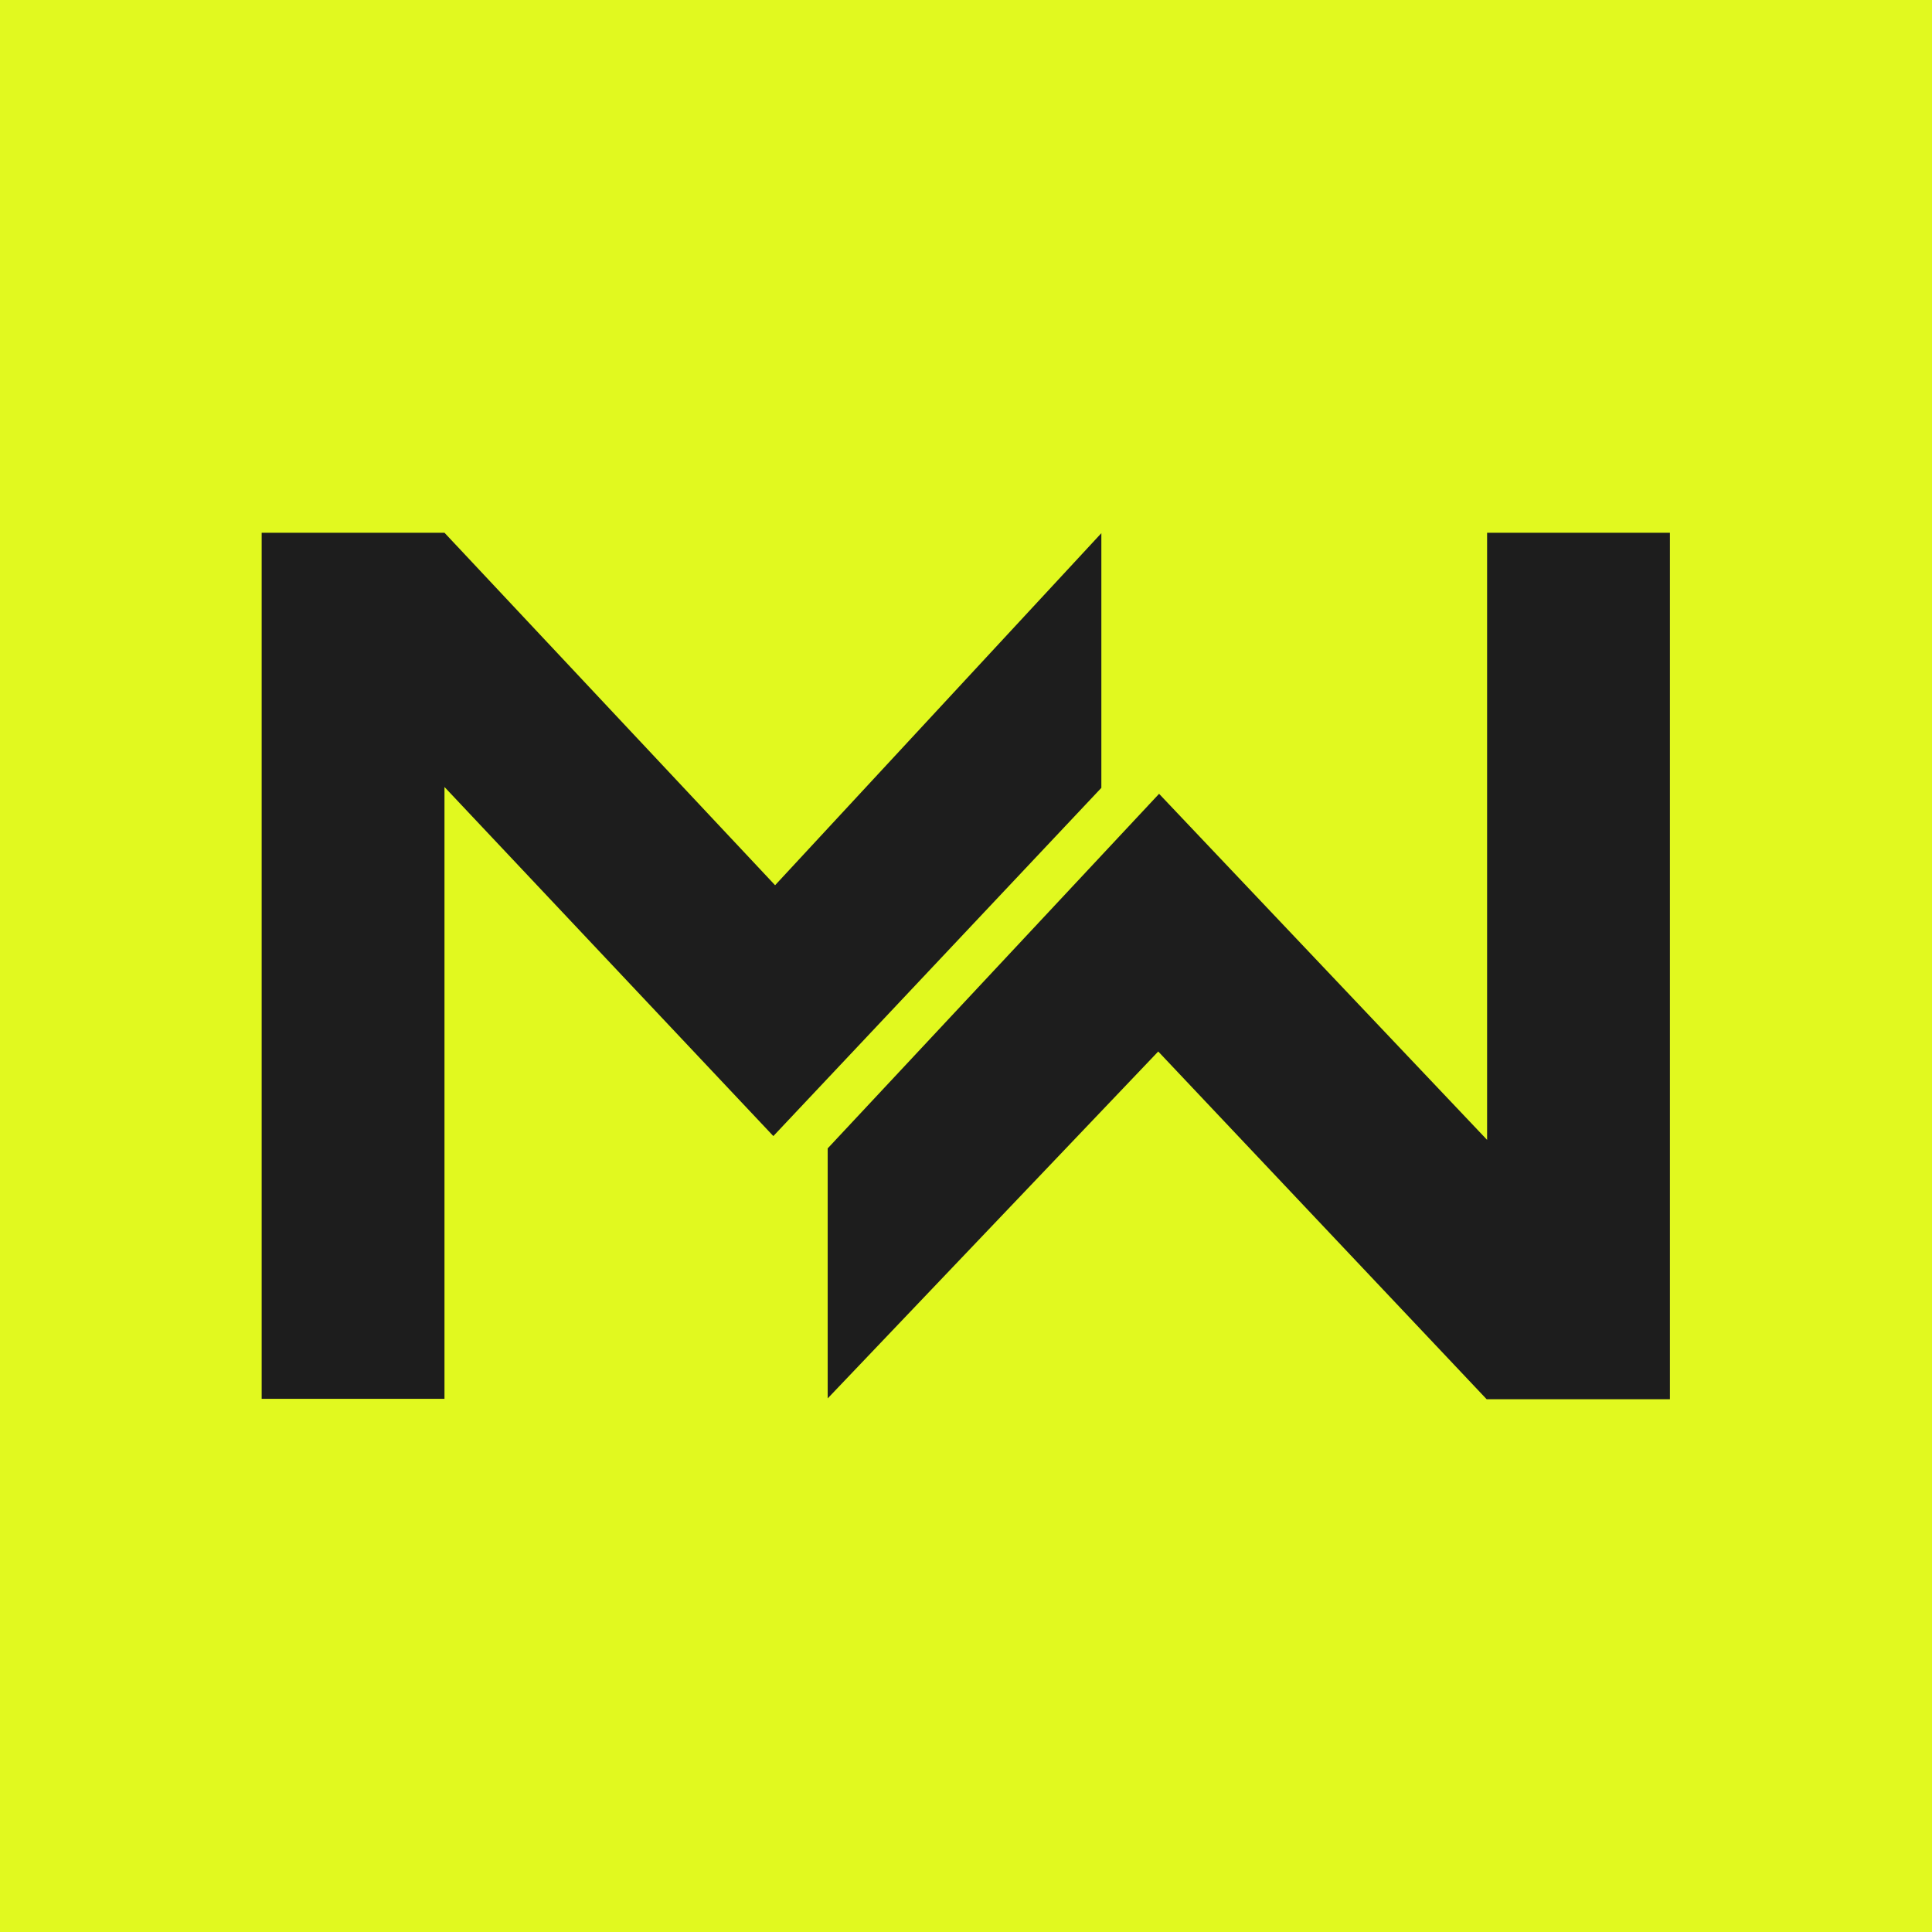 <?xml version="1.0" encoding="UTF-8"?> <svg xmlns="http://www.w3.org/2000/svg" width="32" height="32" viewBox="0 0 32 32" fill="none"><rect width="32" height="32" fill="#E1F91F"></rect><path d="M4.334 8.824V23.169H7.362V13.035L12.809 18.817L18.242 13.049V8.831L12.838 14.662L7.362 8.824H4.334Z" fill="#1D1D1D"></path><path d="M13.709 19.021V23.162L19.184 17.416L24.624 23.176H27.659V8.824H24.631V18.88L19.198 13.148L13.709 19.021Z" fill="#1D1D1D"></path></svg> 